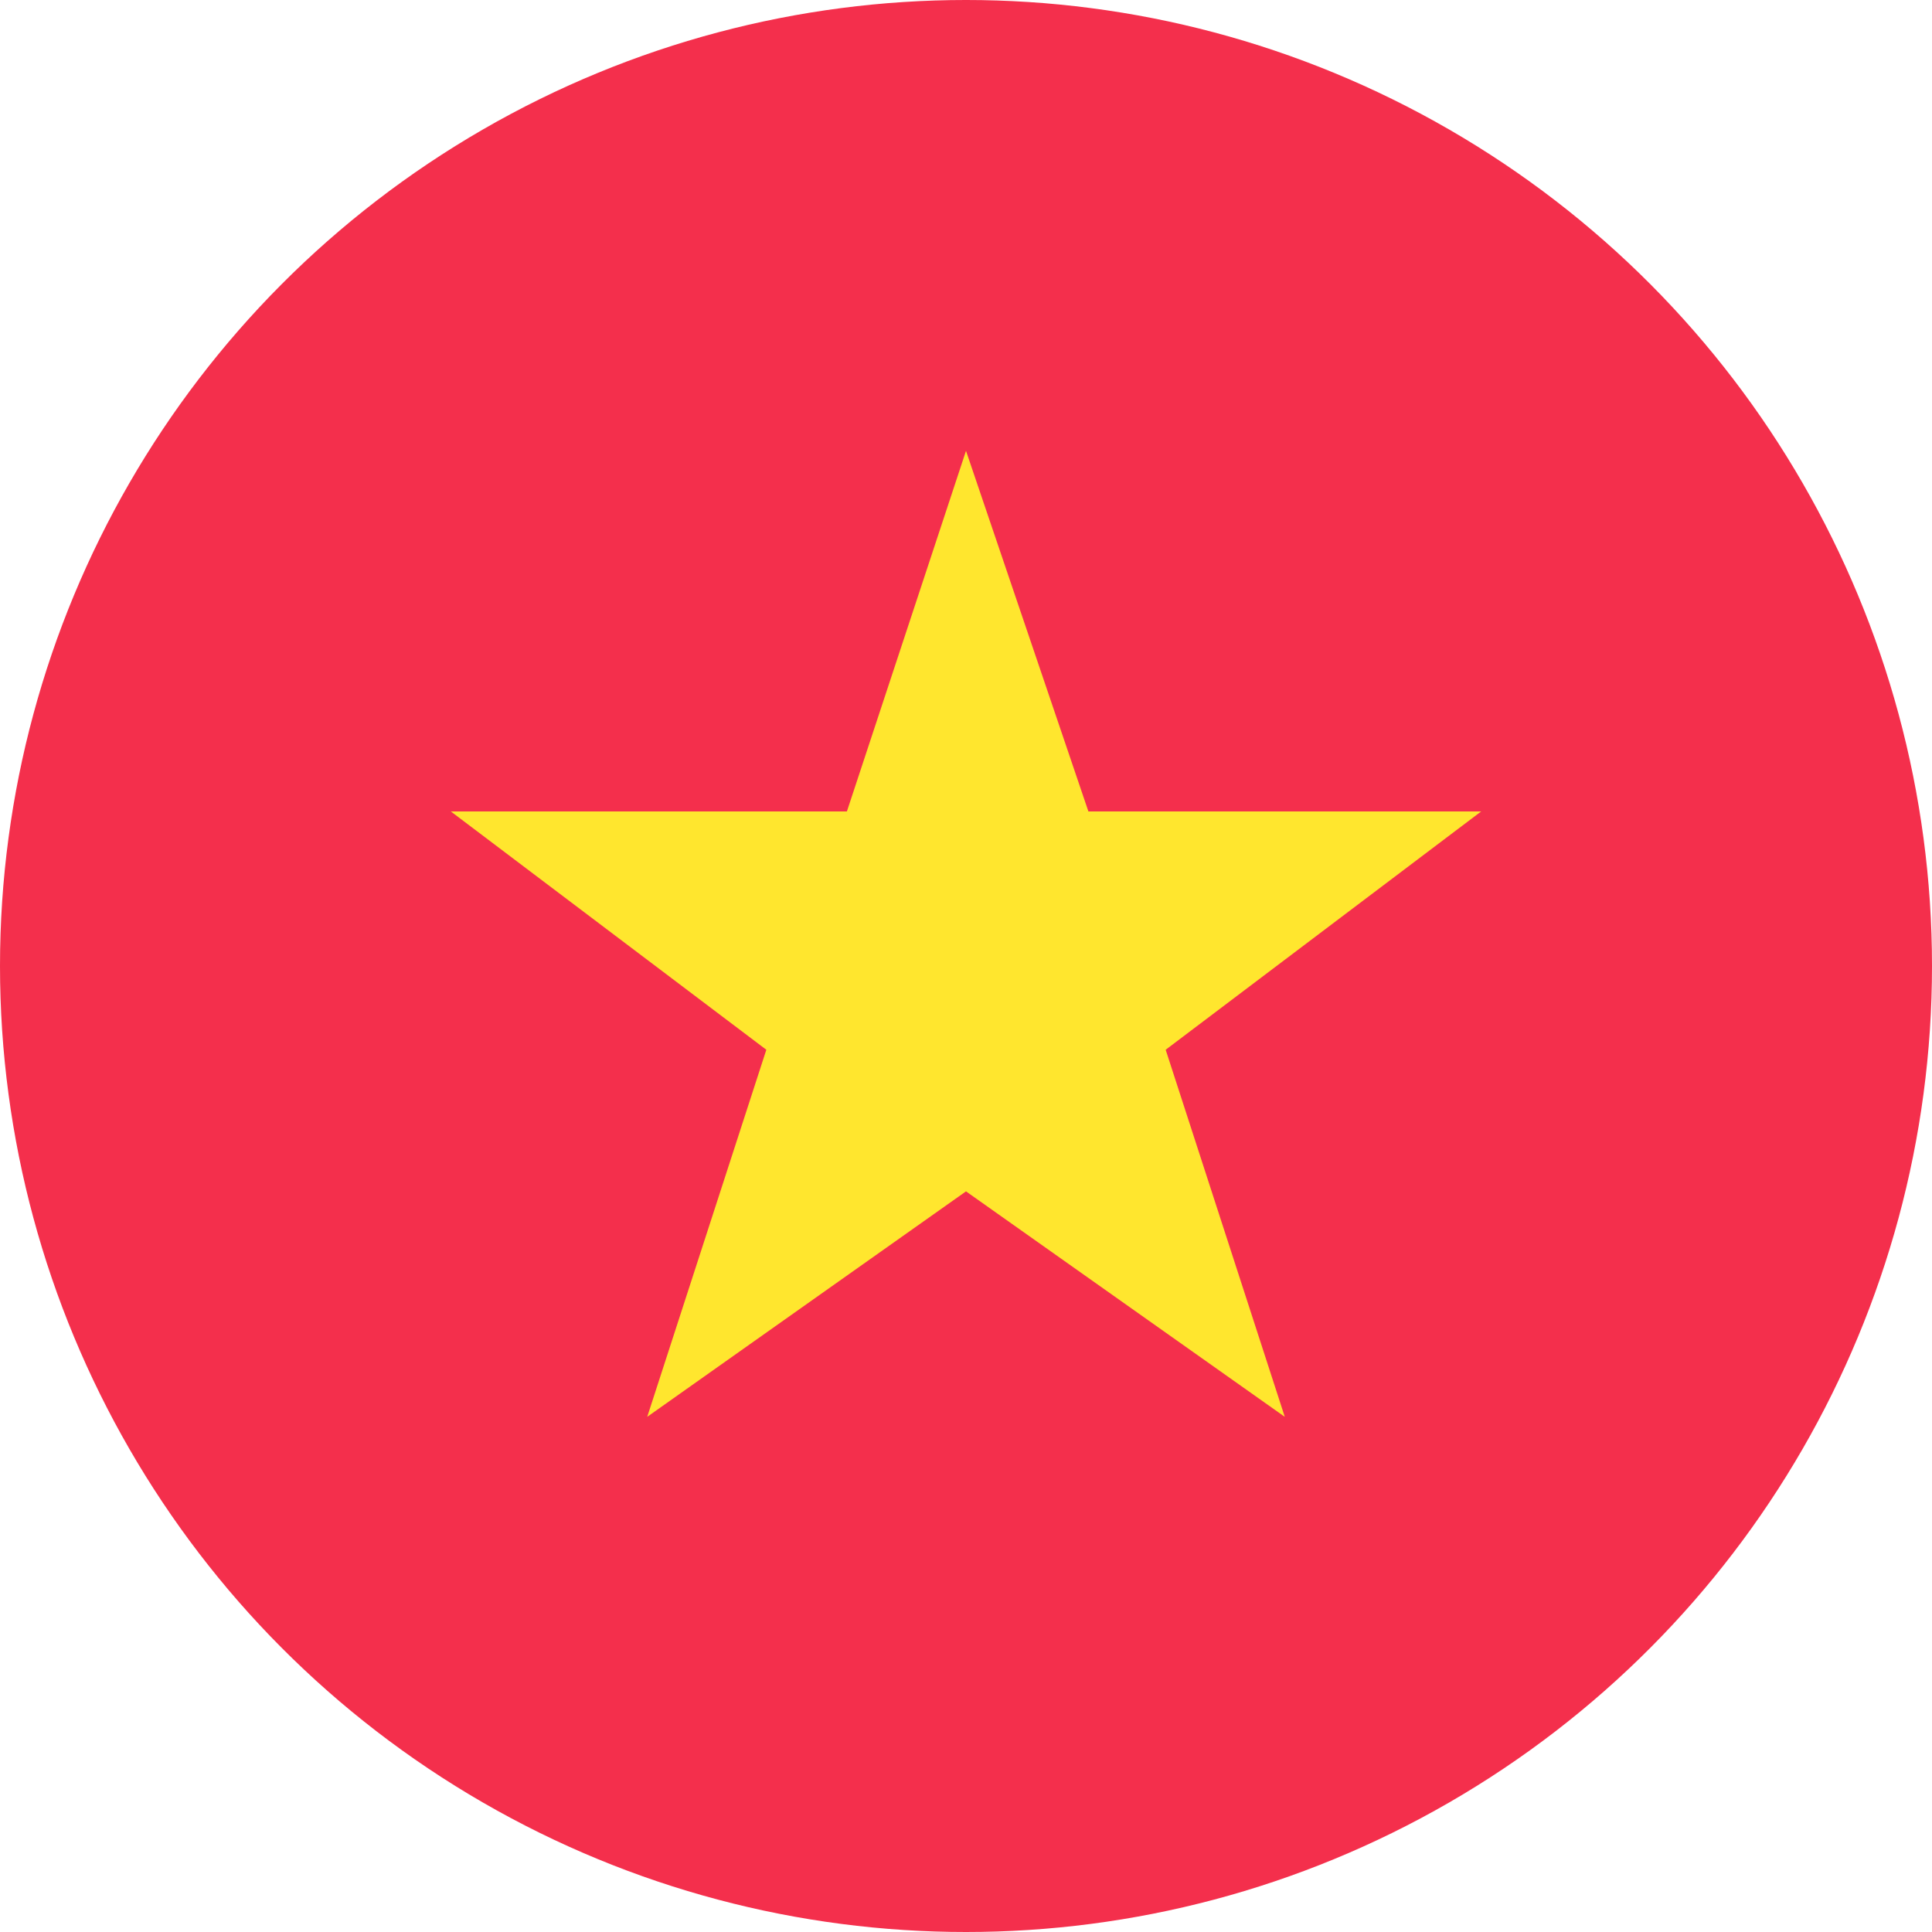 <?xml version="1.0" encoding="UTF-8"?>
<svg width="20px" height="20px" viewBox="0 0 20 20" version="1.1" xmlns="http://www.w3.org/2000/svg" xmlns:xlink="http://www.w3.org/1999/xlink"><title>Vietnam</title><g id="Main-Portal" stroke="none" stroke-width="1" fill="none" fill-rule="evenodd"><g id="Region" transform="translate(-39, -176)" fill-rule="nonzero"><g id="Vietnam" transform="translate(39, 176)"><circle id="Oval" fill="#F42F4C" cx="10" cy="10" r="10"></circle><polygon id="Path" fill="#FFE62E" points="10 12.333 13.3 14.667 12.067 10.867 15.333 8.4 11.267 8.4 10 4.667 8.767 8.4 4.667 8.4 7.933 10.867 6.7 14.667"></polygon></g></g></g></svg>